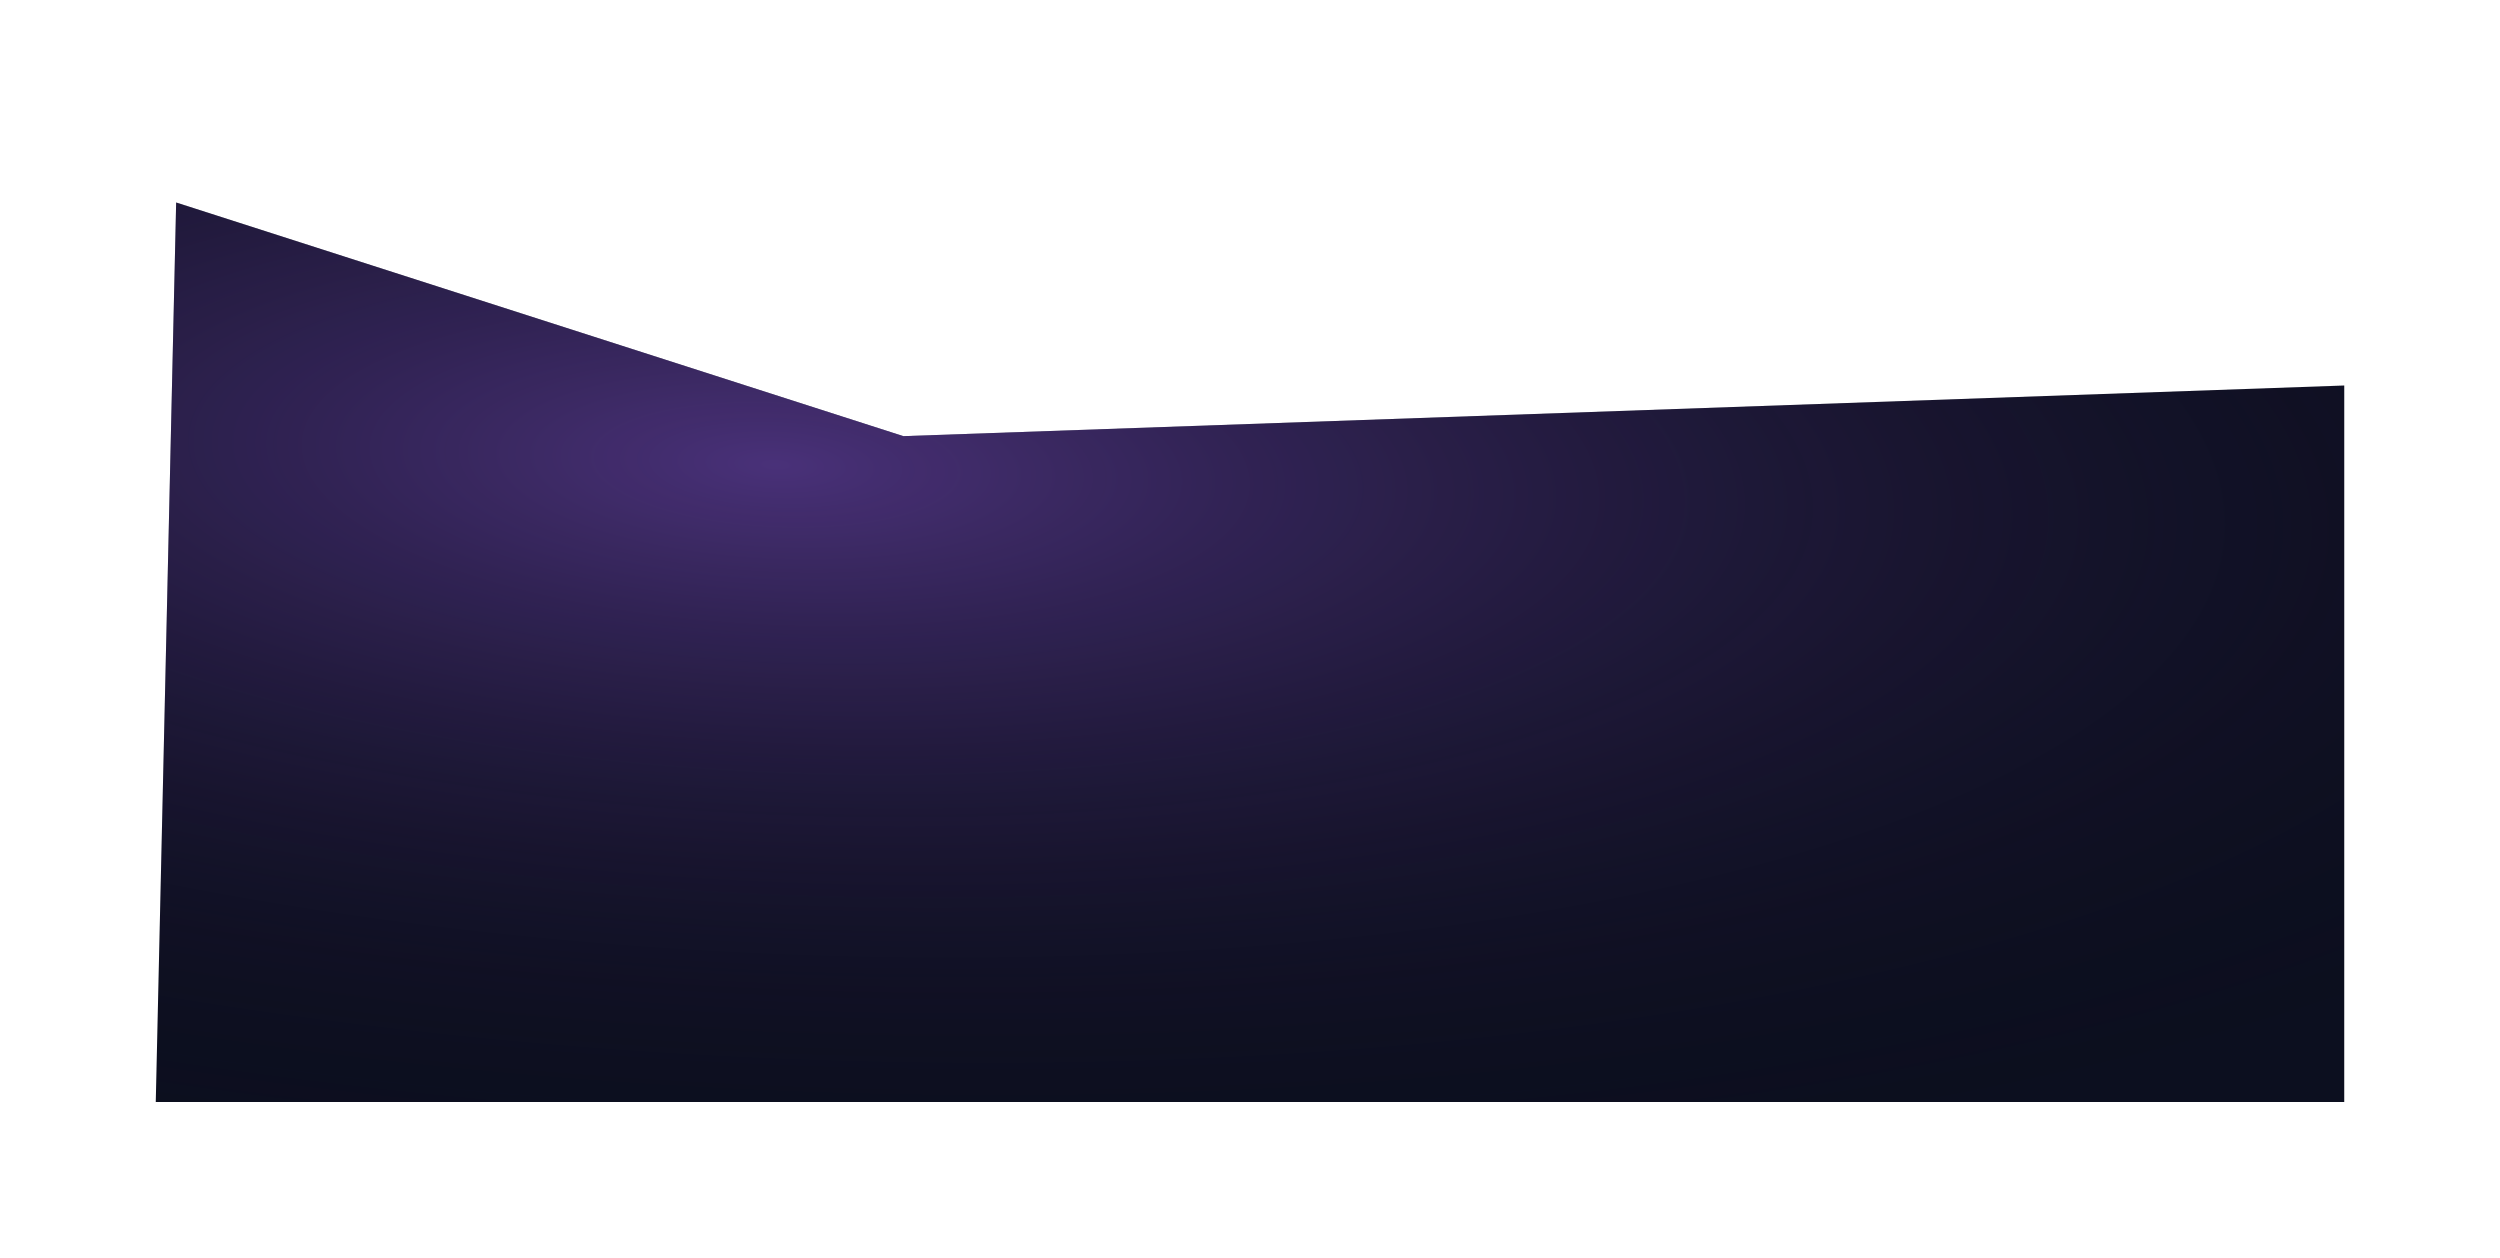<?xml version="1.0" encoding="utf-8"?>
<svg xmlns="http://www.w3.org/2000/svg" fill="none" height="100%" overflow="visible" preserveAspectRatio="none" style="display: block;" viewBox="0 0 642 323" width="100%">
<g id="Blur">
<g filter="url(#filter0_f_0_4434)" id="Blur_2">
<path d="M45.236 52L231.988 112L602 99V283H40L45.236 52Z" fill="#0C0F1F"/>
<path d="M45.236 52L231.988 112L602 99V283H40L45.236 52Z" fill="url(#paint0_radial_0_4434)" fill-opacity="0.4"/>
</g>
</g>
<defs>
<filter color-interpolation-filters="sRGB" filterUnits="userSpaceOnUse" height="311" id="filter0_f_0_4434" width="642" x="0" y="12">
<feFlood flood-opacity="0" result="BackgroundImageFix"/>
<feBlend in="SourceGraphic" in2="BackgroundImageFix" mode="normal" result="shape"/>
<feGaussianBlur result="effect1_foregroundBlur_0_4434" stdDeviation="20"/>
</filter>
<radialGradient cx="0" cy="0" gradientTransform="translate(199.5 119.5) rotate(-87.411) scale(188.192 561.678)" gradientUnits="userSpaceOnUse" id="paint0_radial_0_4434" r="1">
<stop stop-color="#A664FF"/>
<stop offset="1" stop-opacity="0"/>
</radialGradient>
</defs>
</svg>